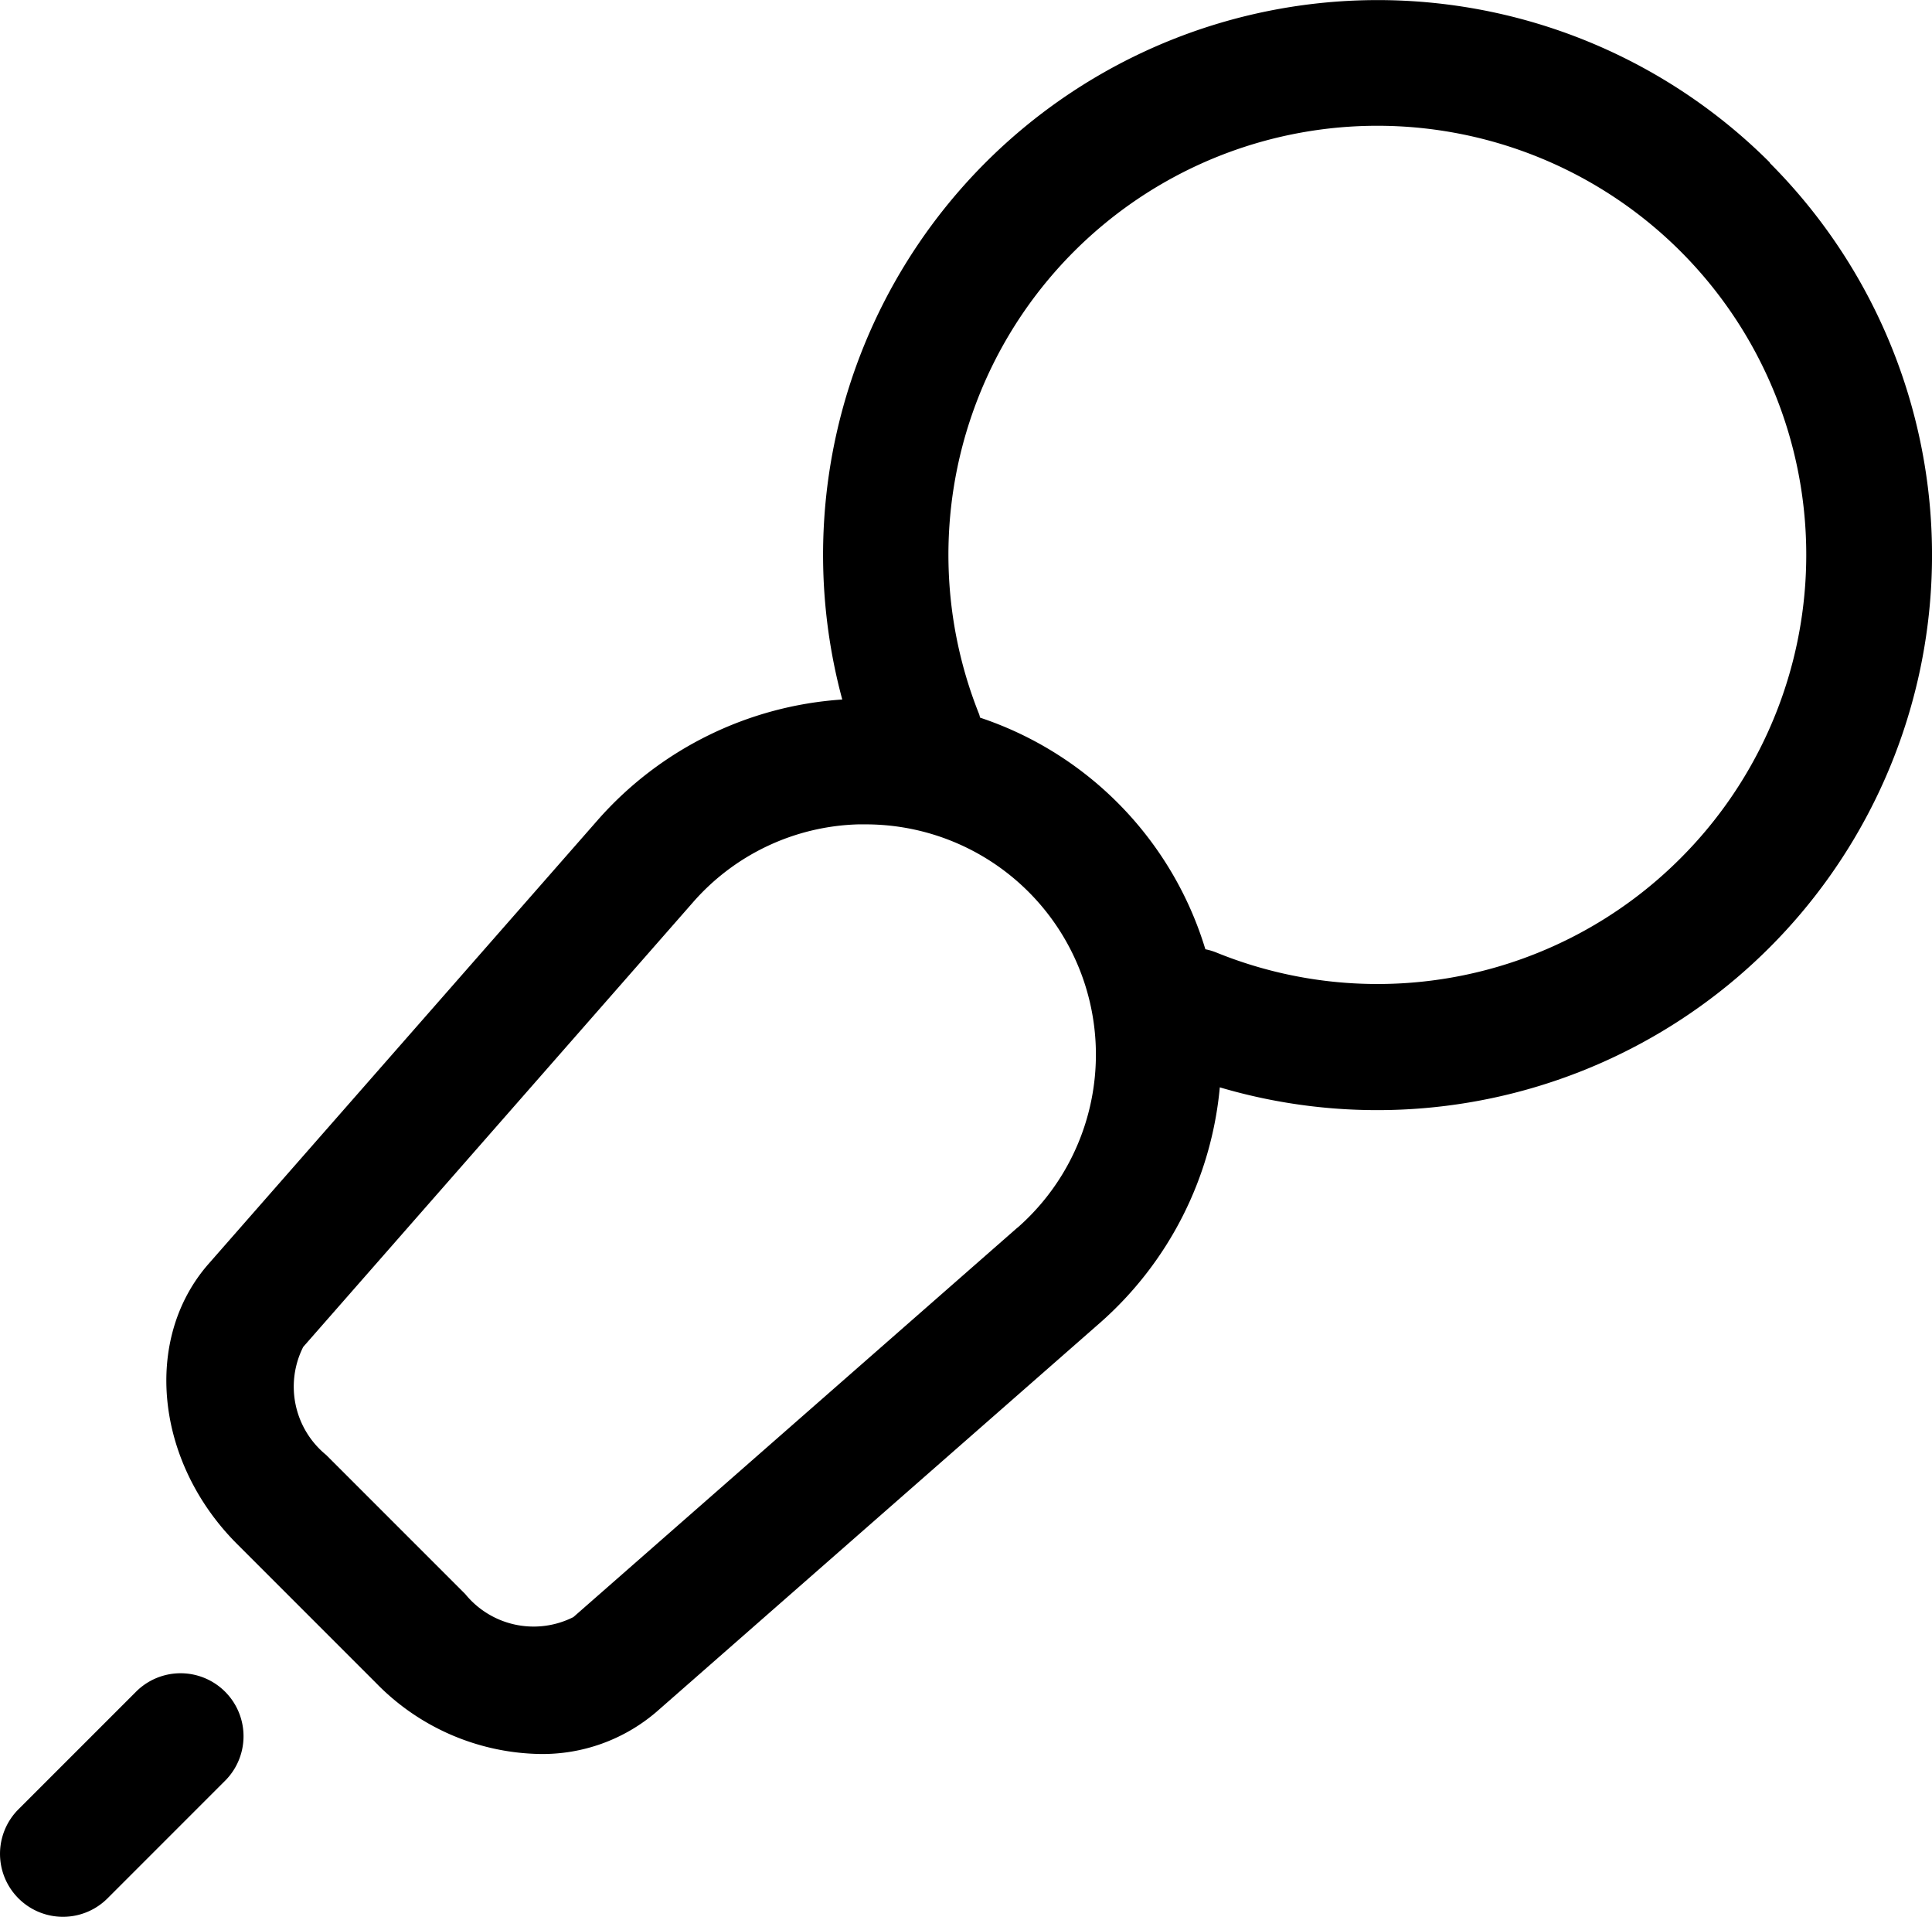 <svg xmlns="http://www.w3.org/2000/svg" width="46.03" height="45.657" viewBox="0 0 46.03 45.657"><g id="mic-v1" transform="translate(-958.833 -433.154)"><path id="Path_3" data-name="Path 3" class="section-icon2" d="M1001,437.026a13.214,13.214,0,0,0-22.1,12.79,8.509,8.509,0,0,0-5.818,2.862L963.8,463.261c-1.568,1.79-1.268,4.721.682,6.671l3.315,3.315a5.58,5.58,0,0,0,3.894,1.686,4.17,4.17,0,0,0,2.778-1l10.582-9.279a8.512,8.512,0,0,0,2.844-5.6,13.22,13.22,0,0,0,13.1-22.022Zm-17.925,25.368-10.581,9.278a2.1,2.1,0,0,1-2.575-.547l-3.314-3.314a2.1,2.1,0,0,1-.548-2.574l9.279-10.582a5.431,5.431,0,0,1,3.943-1.865c.063,0,.125,0,.187,0a5.484,5.484,0,0,1,3.609,9.607Zm15.8-8.8a10.2,10.2,0,0,1-11.071,2.245,1.459,1.459,0,0,0-.253-.074,8.378,8.378,0,0,0-5.367-5.517c-.009-.028-.013-.056-.024-.084a10.219,10.219,0,1,1,16.715,3.43Z"></path><path id="Path_4" data-name="Path 4" class="section-icon" d="M962.093,473.431l-2.82,2.819a1.5,1.5,0,0,0,2.121,2.122l2.82-2.82a1.5,1.5,0,0,0-2.121-2.121Z"></path></g></svg>